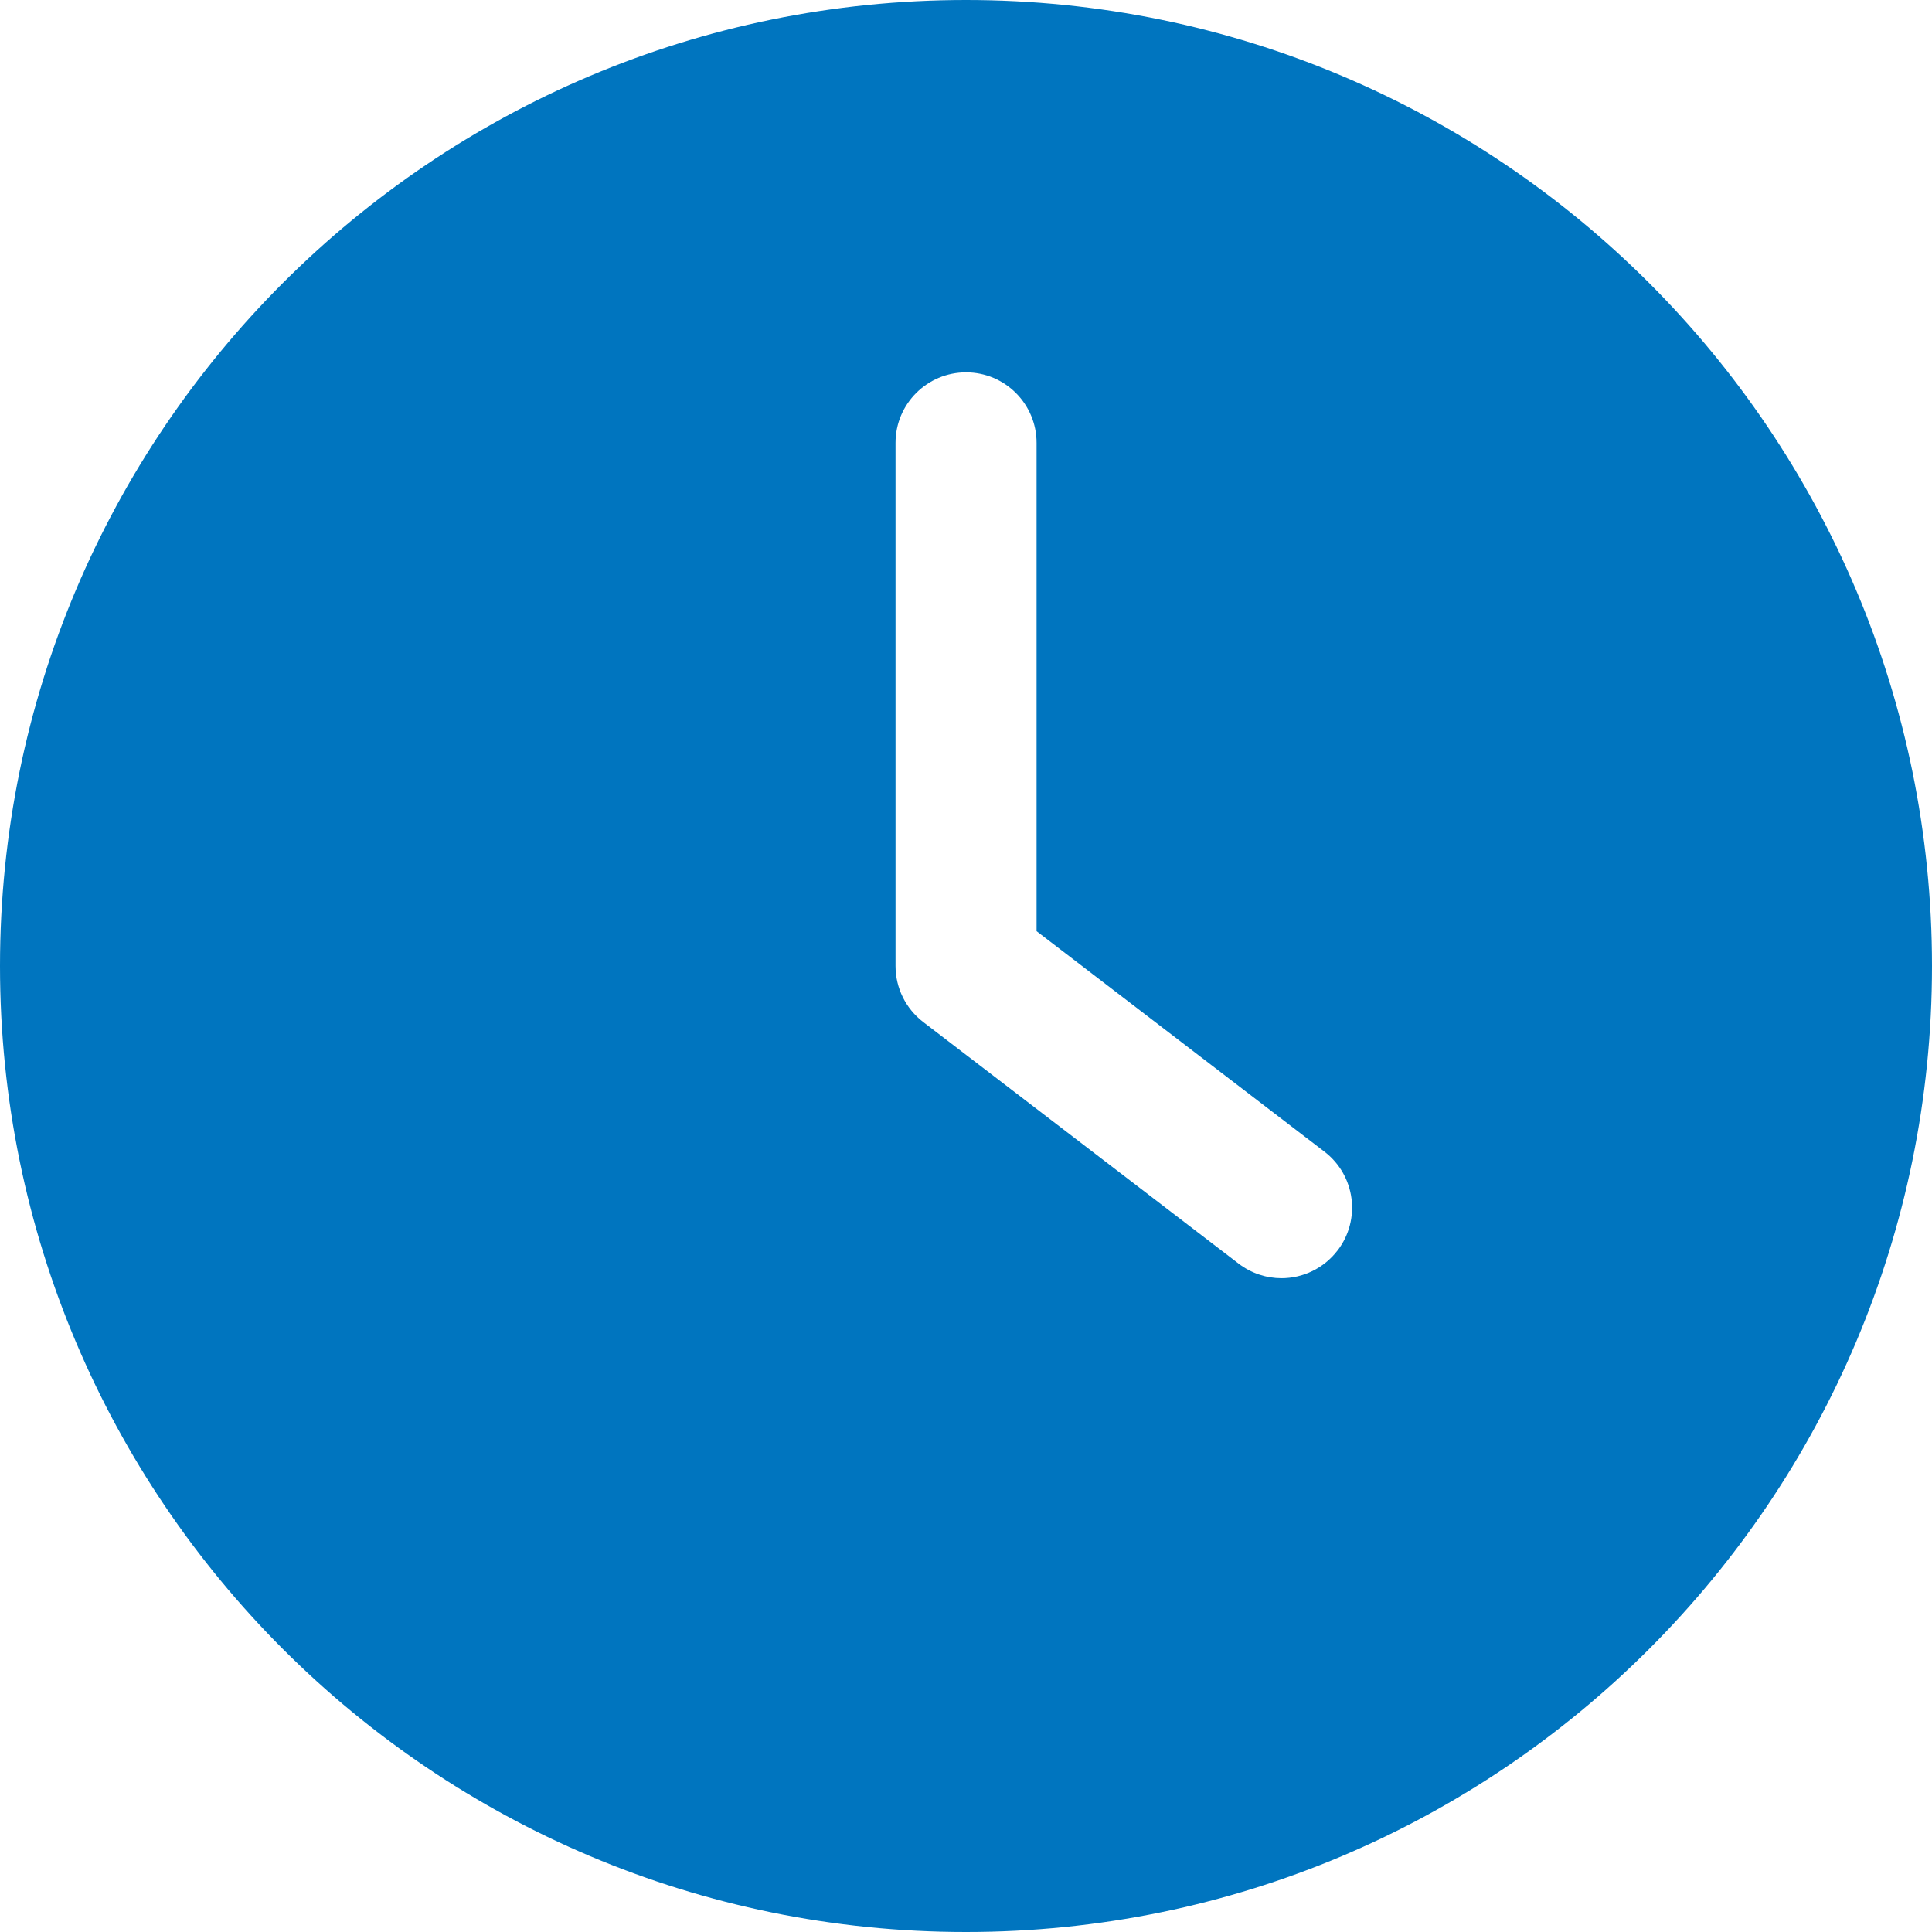 <?xml version="1.0" encoding="UTF-8"?>
<svg id="Ebene_1" xmlns="http://www.w3.org/2000/svg" xmlns:xlink="http://www.w3.org/1999/xlink" version="1.1" viewBox="0 0 39.396 39.396">
  <!-- Generator: Adobe Illustrator 29.3.1, SVG Export Plug-In . SVG Version: 2.1.0 Build 151)  -->
  <defs>
    <style>
      .st0 {
        fill: #0075bf;
      }
    </style>
  </defs>
  <path class="st0" d="M19.698,0C8.819,0,0,8.819,0,19.698s8.819,19.698,19.698,19.698,19.698-8.819,19.698-19.698S30.577,0,19.698,0h0ZM27.273,25.5c-.283.369-.71.564-1.142.564-.305,0-.612-.097-.873-.296l-6.433-4.928c-.355-.272-.564-.694-.564-1.142v-10.667c0-.794.644-1.438,1.438-1.438s1.438.644,1.438,1.438v9.957l5.87,4.496c.631.483.75,1.385.267,2.016h0Z"/>
</svg>